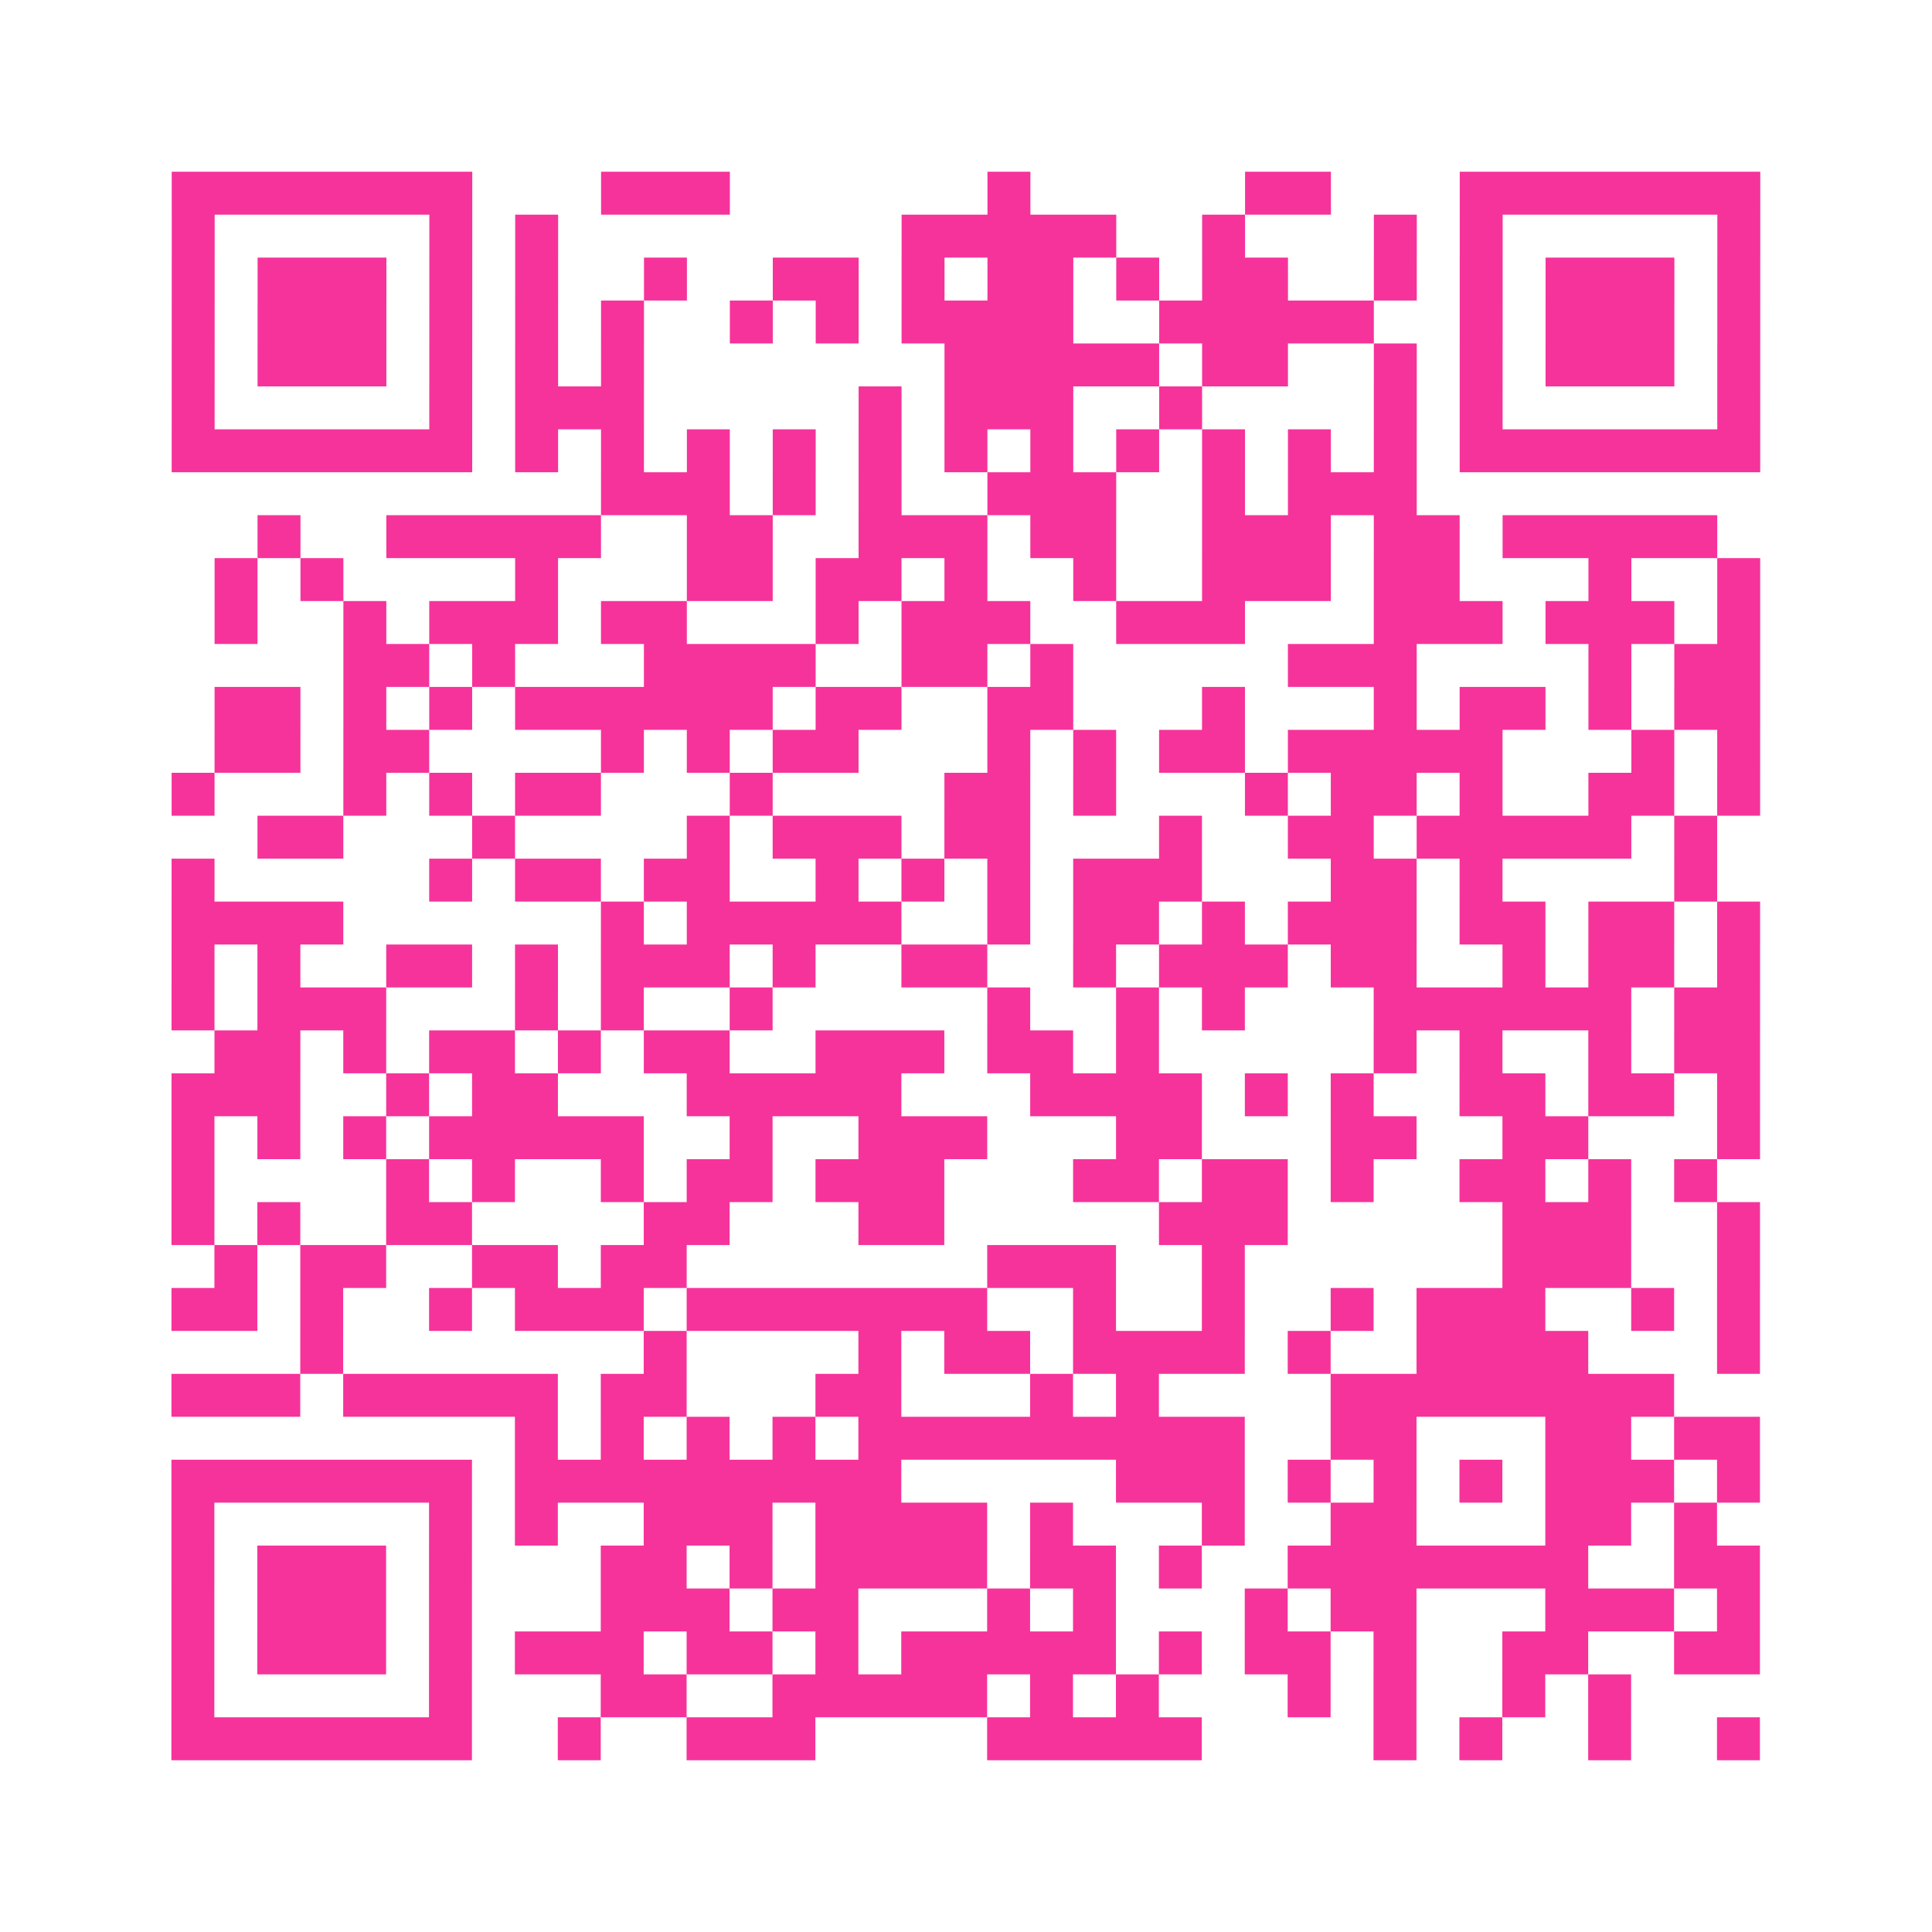 <?xml version="1.0" encoding="UTF-8"?>
<svg xmlns="http://www.w3.org/2000/svg" viewBox="0 0 45 45" class="pyqrcode"><path fill="transparent" d="M0 0h45v45h-45z"/><path stroke="#f6339b" class="pyqrline" d="M4 4.5h7m3 0h3m6 0h1m5 0h2m3 0h7m-37 1h1m5 0h1m1 0h1m8 0h5m2 0h1m3 0h1m1 0h1m5 0h1m-37 1h1m1 0h3m1 0h1m1 0h1m2 0h1m2 0h2m1 0h1m1 0h2m1 0h1m1 0h2m2 0h1m1 0h1m1 0h3m1 0h1m-37 1h1m1 0h3m1 0h1m1 0h1m1 0h1m2 0h1m1 0h1m1 0h4m2 0h5m2 0h1m1 0h3m1 0h1m-37 1h1m1 0h3m1 0h1m1 0h1m1 0h1m7 0h5m1 0h2m2 0h1m1 0h1m1 0h3m1 0h1m-37 1h1m5 0h1m1 0h3m5 0h1m1 0h3m2 0h1m4 0h1m1 0h1m5 0h1m-37 1h7m1 0h1m1 0h1m1 0h1m1 0h1m1 0h1m1 0h1m1 0h1m1 0h1m1 0h1m1 0h1m1 0h1m1 0h7m-27 1h3m1 0h1m1 0h1m2 0h3m2 0h1m1 0h3m-27 1h1m2 0h5m2 0h2m2 0h3m1 0h2m2 0h3m1 0h2m1 0h5m-35 1h1m1 0h1m4 0h1m3 0h2m1 0h2m1 0h1m2 0h1m2 0h3m1 0h2m3 0h1m2 0h1m-36 1h1m2 0h1m1 0h3m1 0h2m3 0h1m1 0h3m2 0h3m3 0h3m1 0h3m1 0h1m-33 1h2m1 0h1m3 0h4m2 0h2m1 0h1m5 0h3m4 0h1m1 0h2m-36 1h2m1 0h1m1 0h1m1 0h6m1 0h2m2 0h2m3 0h1m3 0h1m1 0h2m1 0h1m1 0h2m-36 1h2m1 0h2m4 0h1m1 0h1m1 0h2m3 0h1m1 0h1m1 0h2m1 0h5m3 0h1m1 0h1m-37 1h1m3 0h1m1 0h1m1 0h2m3 0h1m4 0h2m1 0h1m3 0h1m1 0h2m1 0h1m2 0h2m1 0h1m-35 1h2m3 0h1m4 0h1m1 0h3m1 0h2m3 0h1m2 0h2m1 0h5m1 0h1m-36 1h1m5 0h1m1 0h2m1 0h2m2 0h1m1 0h1m1 0h1m1 0h3m3 0h2m1 0h1m4 0h1m-36 1h4m6 0h1m1 0h5m2 0h1m1 0h2m1 0h1m1 0h3m1 0h2m1 0h2m1 0h1m-37 1h1m1 0h1m2 0h2m1 0h1m1 0h3m1 0h1m2 0h2m2 0h1m1 0h3m1 0h2m2 0h1m1 0h2m1 0h1m-37 1h1m1 0h3m3 0h1m1 0h1m2 0h1m5 0h1m2 0h1m1 0h1m3 0h6m1 0h2m-36 1h2m1 0h1m1 0h2m1 0h1m1 0h2m2 0h3m1 0h2m1 0h1m5 0h1m1 0h1m2 0h1m1 0h2m-37 1h3m2 0h1m1 0h2m3 0h5m3 0h4m1 0h1m1 0h1m2 0h2m1 0h2m1 0h1m-37 1h1m1 0h1m1 0h1m1 0h5m2 0h1m2 0h3m3 0h2m3 0h2m2 0h2m3 0h1m-37 1h1m4 0h1m1 0h1m2 0h1m1 0h2m1 0h3m3 0h2m1 0h2m1 0h1m2 0h2m1 0h1m1 0h1m-36 1h1m1 0h1m2 0h2m4 0h2m3 0h2m5 0h3m5 0h3m2 0h1m-36 1h1m1 0h2m2 0h2m1 0h2m7 0h3m2 0h1m6 0h3m2 0h1m-37 1h2m1 0h1m2 0h1m1 0h3m1 0h7m2 0h1m2 0h1m2 0h1m1 0h3m2 0h1m1 0h1m-34 1h1m7 0h1m4 0h1m1 0h2m1 0h4m1 0h1m2 0h4m3 0h1m-37 1h3m1 0h5m1 0h2m3 0h2m3 0h1m1 0h1m4 0h8m-27 1h1m1 0h1m1 0h1m1 0h1m1 0h9m2 0h2m3 0h2m1 0h2m-37 1h7m1 0h9m5 0h3m1 0h1m1 0h1m1 0h1m1 0h3m1 0h1m-37 1h1m5 0h1m1 0h1m2 0h3m1 0h4m1 0h1m3 0h1m2 0h2m3 0h2m1 0h1m-36 1h1m1 0h3m1 0h1m3 0h2m1 0h1m1 0h4m1 0h2m1 0h1m2 0h7m2 0h2m-37 1h1m1 0h3m1 0h1m3 0h3m1 0h2m3 0h1m1 0h1m3 0h1m1 0h2m3 0h3m1 0h1m-37 1h1m1 0h3m1 0h1m1 0h3m1 0h2m1 0h1m1 0h5m1 0h1m1 0h2m1 0h1m2 0h2m2 0h2m-37 1h1m5 0h1m3 0h2m2 0h5m1 0h1m1 0h1m3 0h1m1 0h1m2 0h1m1 0h1m-34 1h7m2 0h1m2 0h3m4 0h5m4 0h1m1 0h1m2 0h1m2 0h1"/></svg>
